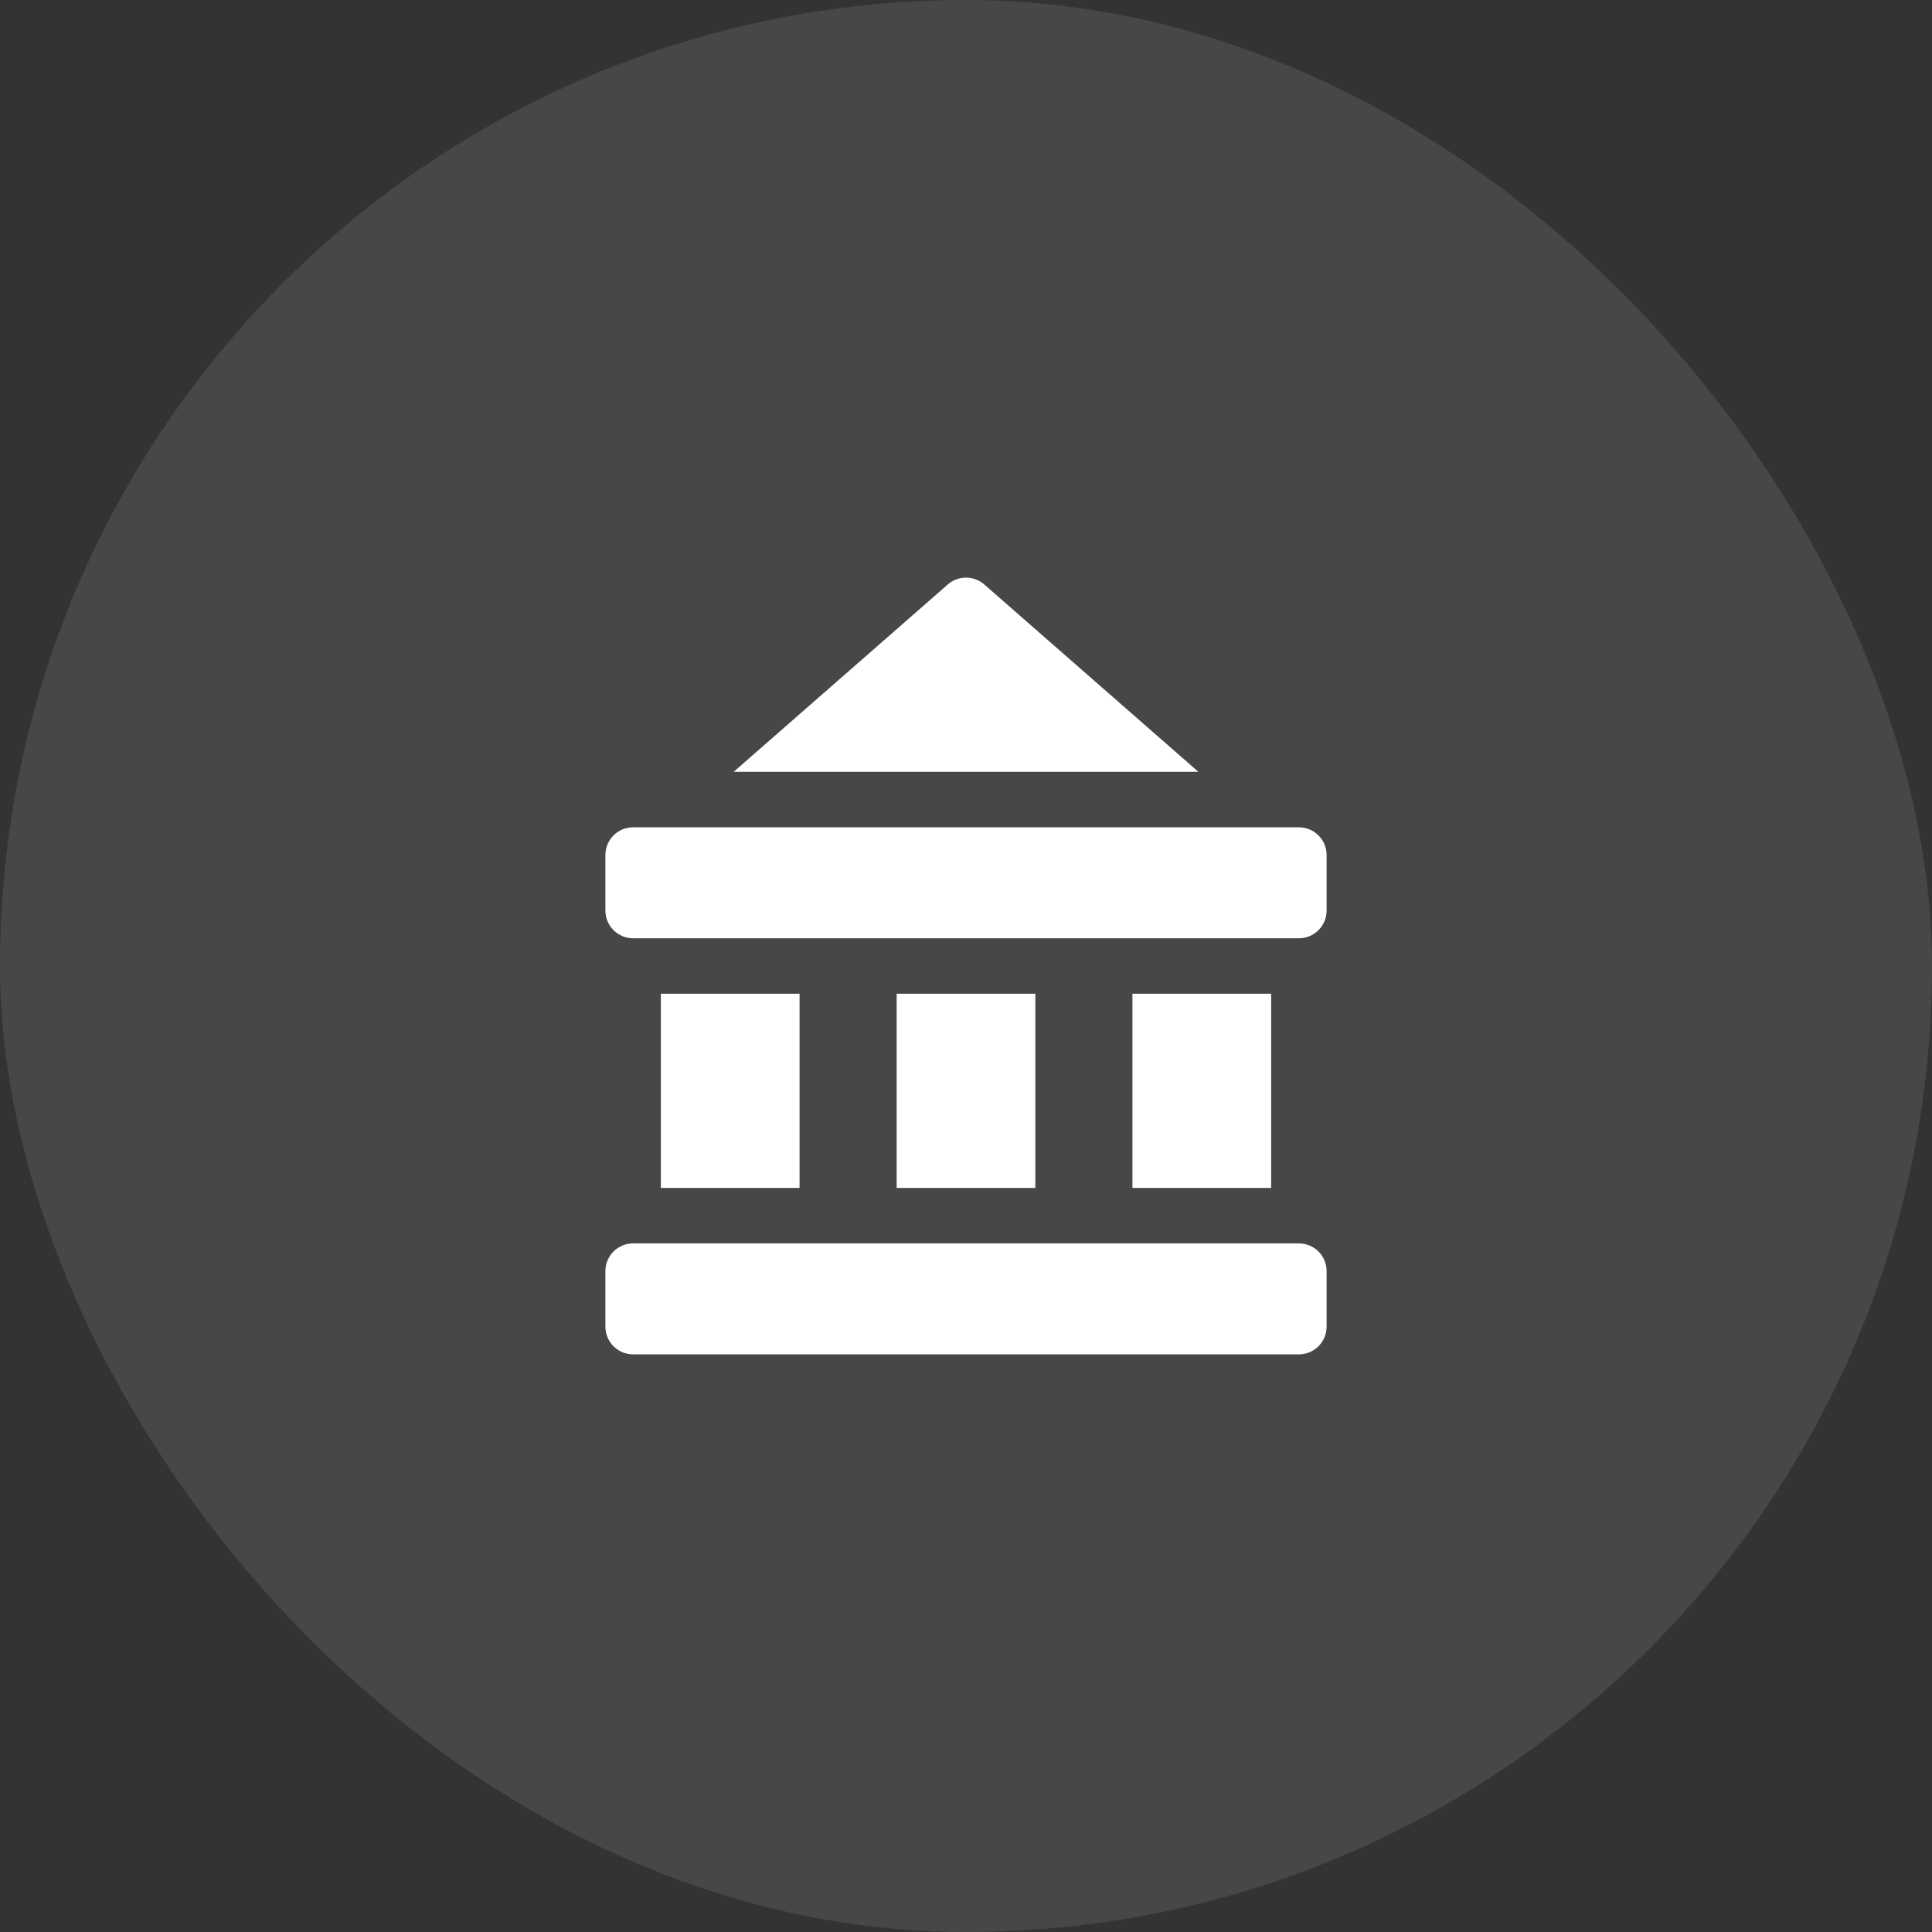 <svg width="74" height="74" viewBox="0 0 74 74" fill="none" xmlns="http://www.w3.org/2000/svg">
<rect x="0" y="0" width="74" height="74" fill="#333333" stroke="none"/>
<rect width="74" height="74" rx="37" fill="white" fill-opacity="0.1"/>
<path d="M49.75 31.688H24.25C23.663 31.688 23.188 32.163 23.188 32.75V34.875C23.188 35.462 23.663 35.938 24.25 35.938H49.75C50.337 35.938 50.812 35.462 50.812 34.875V32.75C50.812 32.163 50.337 31.688 49.75 31.688Z" fill="white"/>
<path d="M49.75 47.625H24.25C23.663 47.625 23.188 48.1 23.188 48.688V50.812C23.188 51.4 23.663 51.875 24.25 51.875H49.75C50.337 51.875 50.812 51.4 50.812 50.812V48.688C50.812 48.1 50.337 47.625 49.75 47.625Z" fill="white"/>
<path d="M37.7 22.387C37.3 22.037 36.702 22.037 36.302 22.387L28.102 29.562H45.9L37.7 22.387Z" fill="white"/>
<path d="M48.688 38.062H43.375V45.5H48.688V38.062Z" fill="white"/>
<path d="M30.625 38.062H25.312V45.5H30.625V38.062Z" fill="white"/>
<path d="M39.656 38.062H34.344V45.5H39.656V38.062Z" fill="white"/>
</svg>
